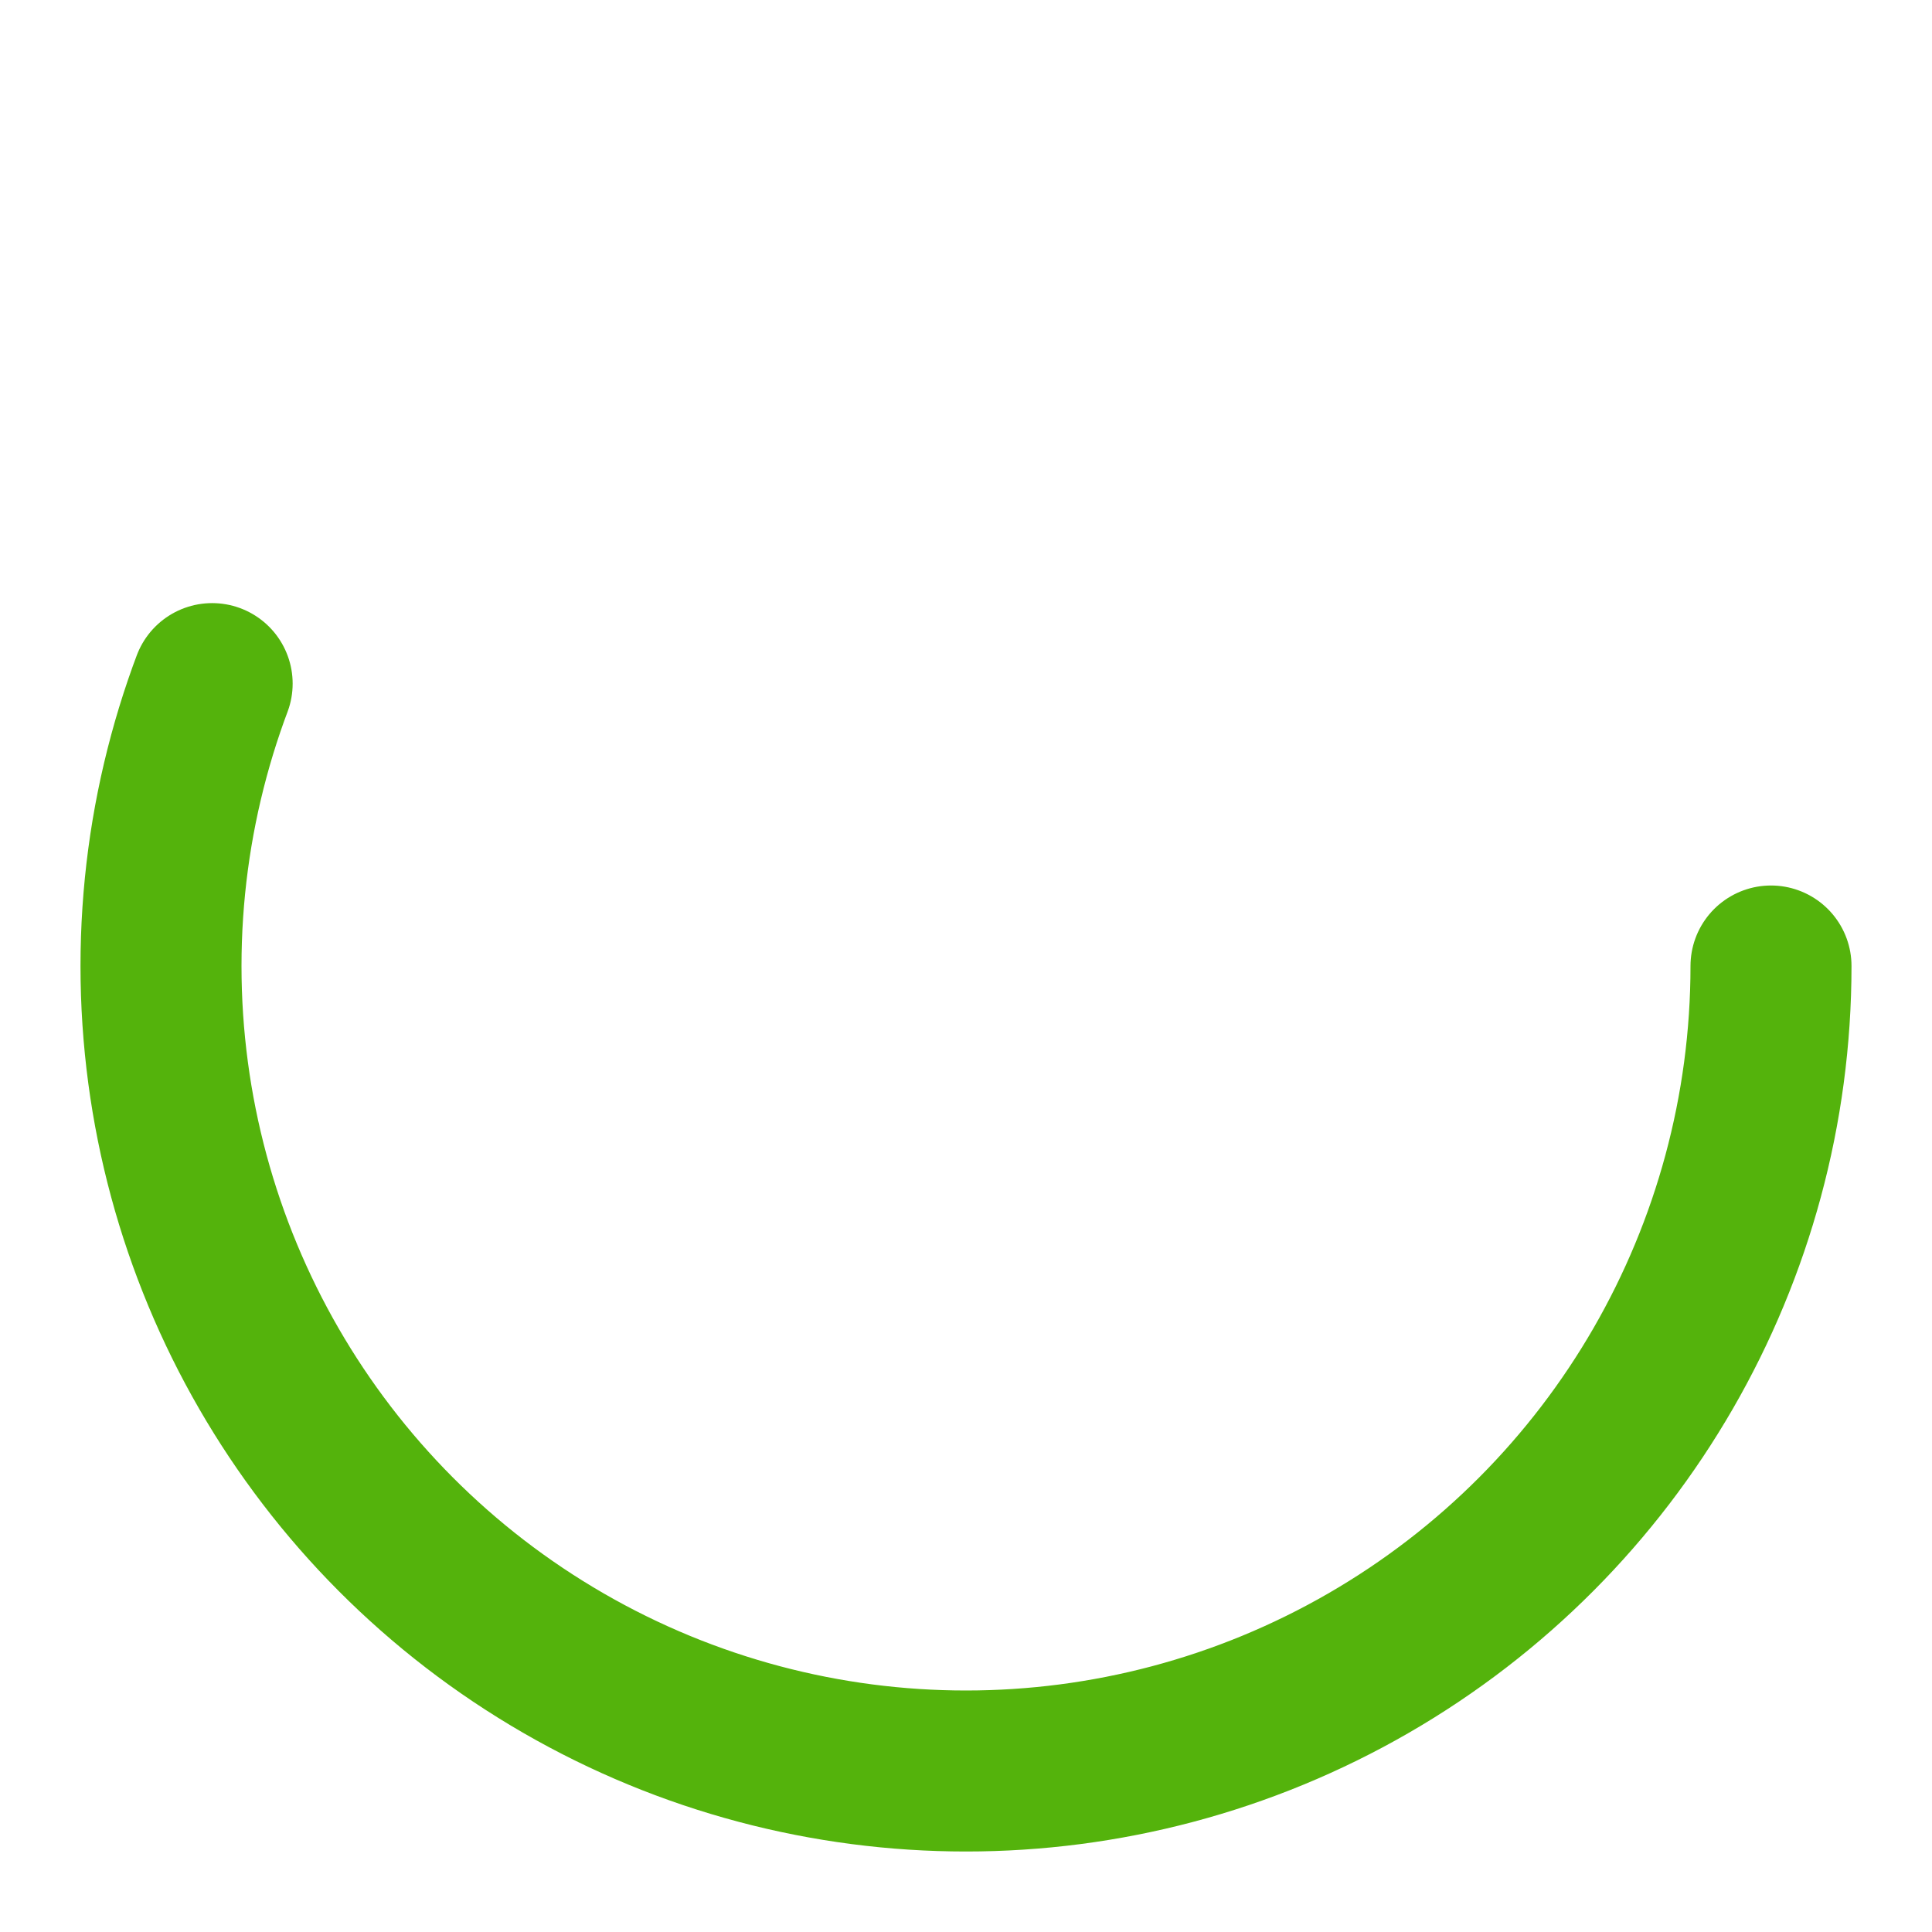 <svg width="24" height="24" viewBox="0 0 24 24" fill="none" xmlns="http://www.w3.org/2000/svg">
    <circle cx="12" cy="12" r="10" stroke="#54B30C" stroke-width="2" fill="none" stroke-linecap="round" stroke-dasharray="47" stroke-dashoffset="12">
        <animateTransform attributeName="transform" type="rotate" values="0 12 12;360 12 12" dur="1.5s" repeatCount="indefinite"/>
    </circle>
</svg>

